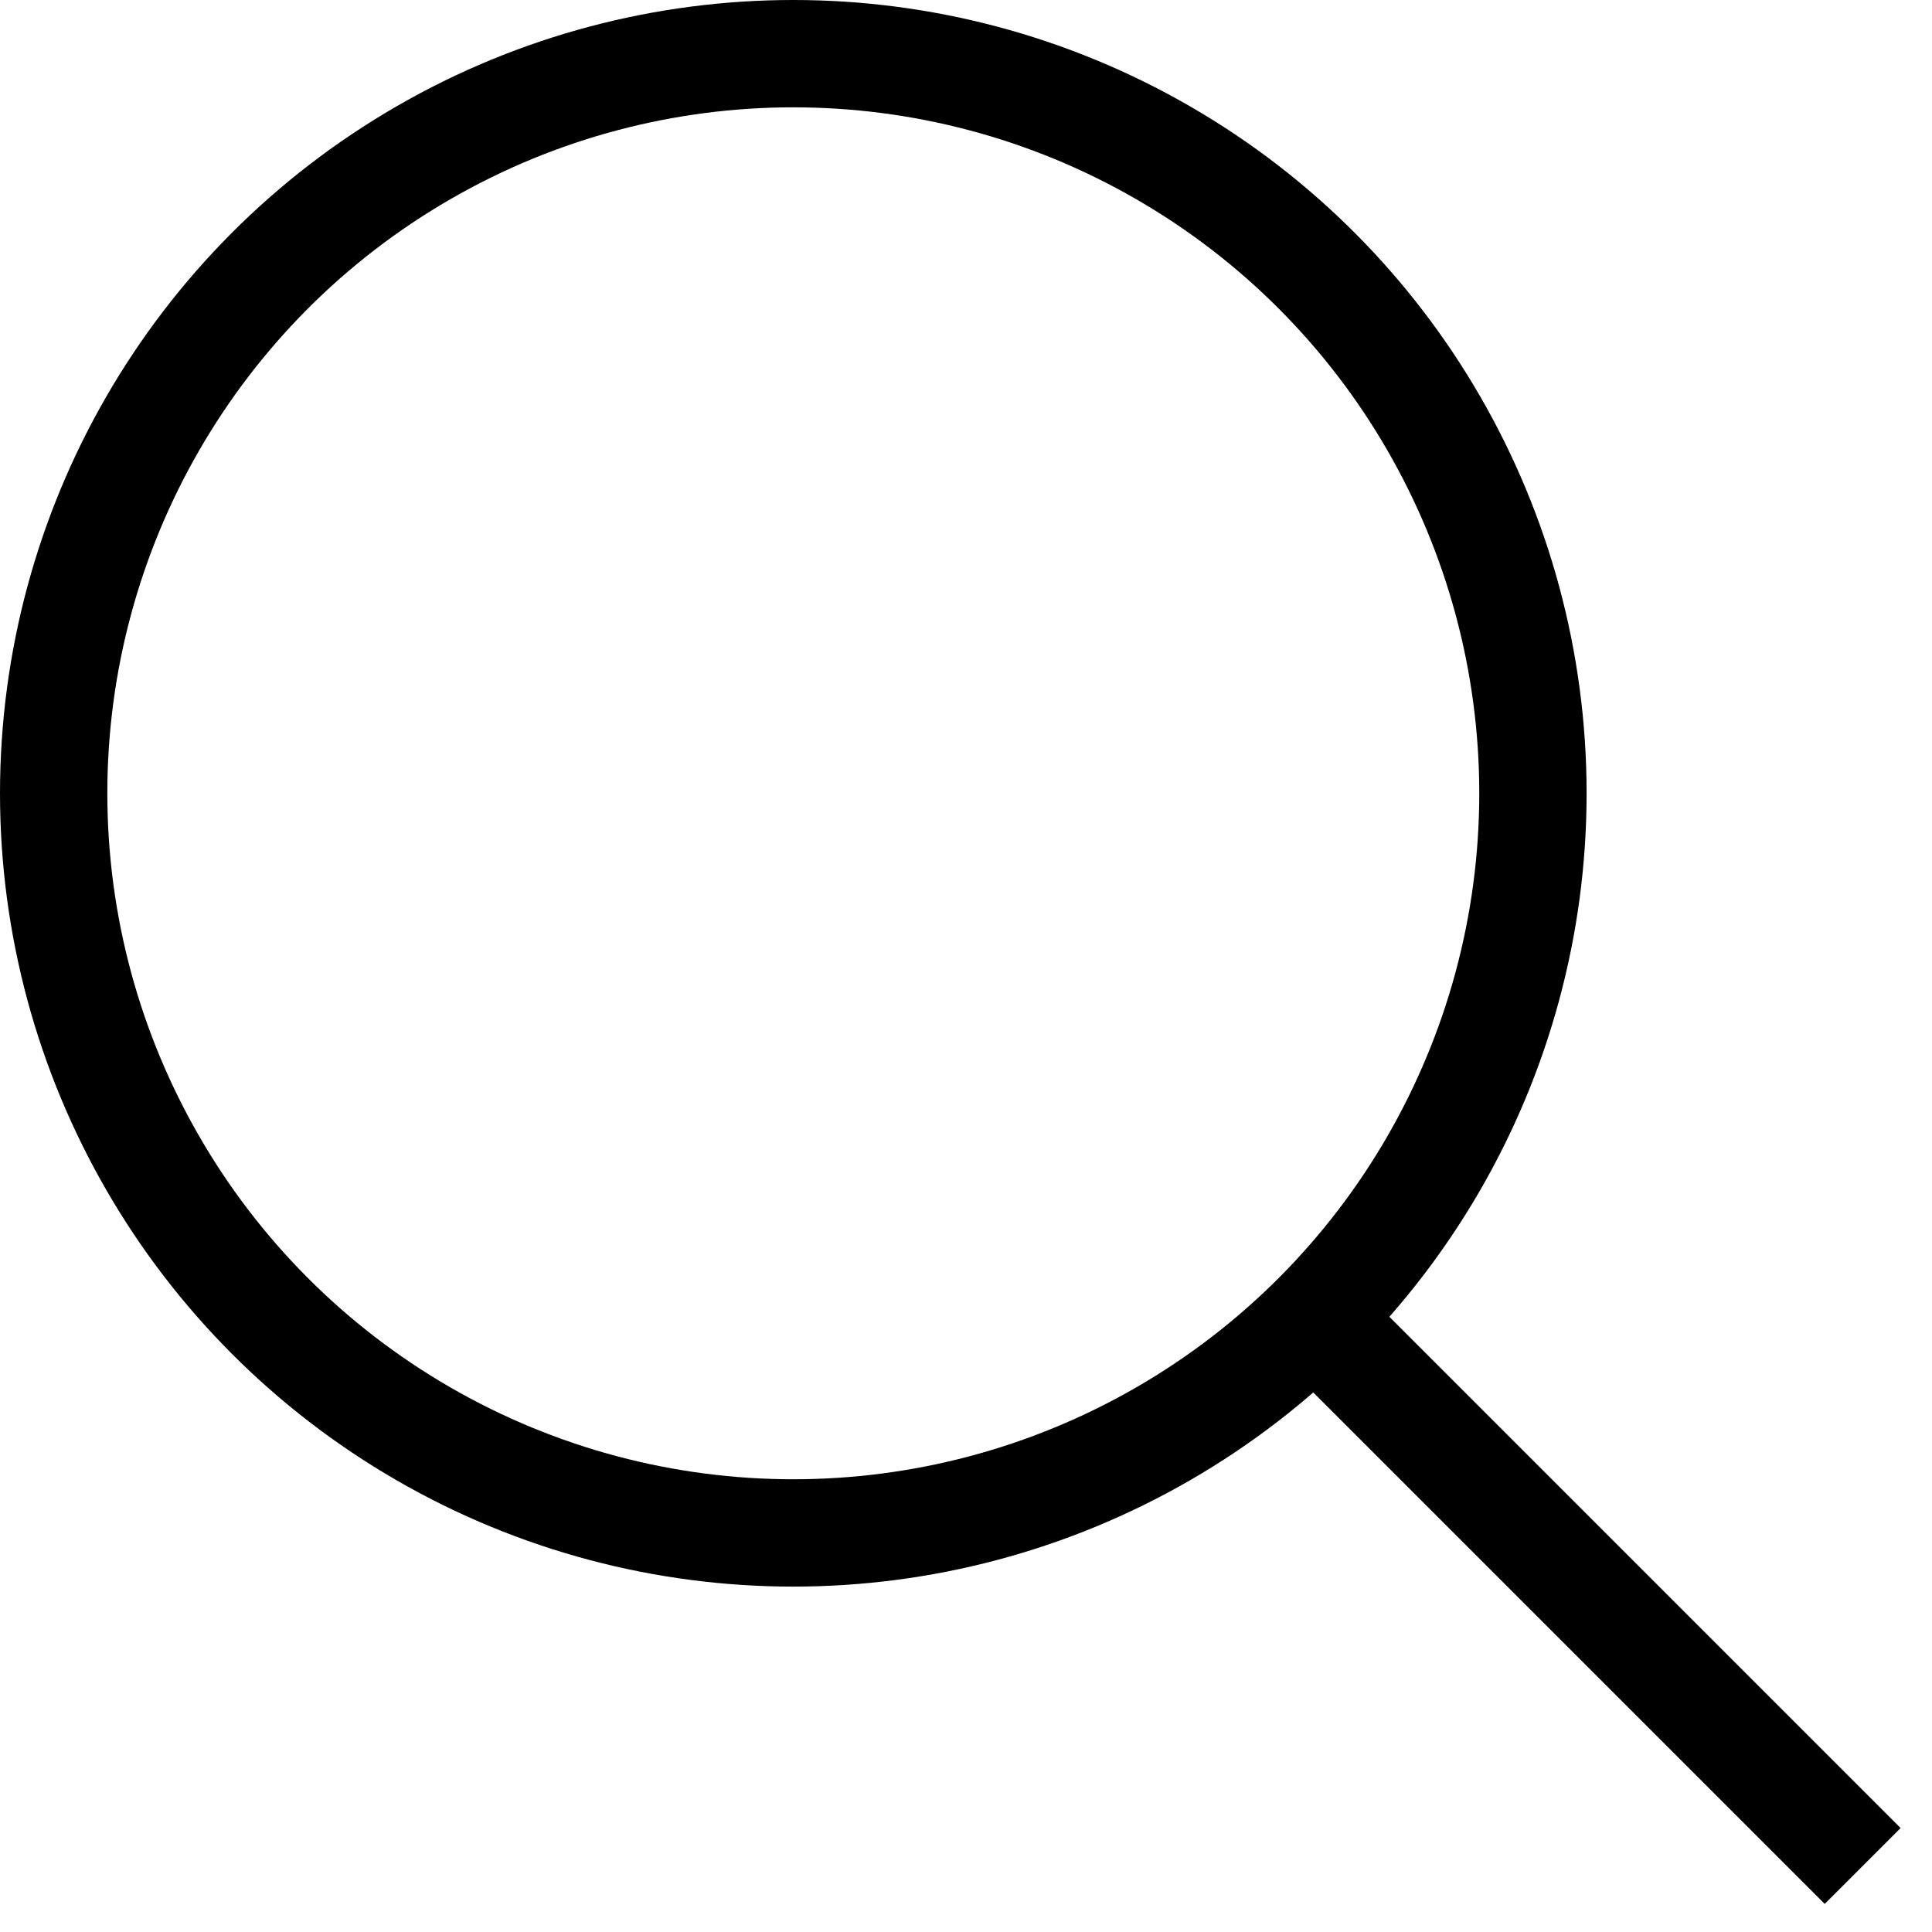 <svg width="18" height="18" viewBox="0 0 18 18" fill="none" xmlns="http://www.w3.org/2000/svg">
<circle cx="7.391" cy="7.391" r="6.891" stroke="black"/>
<line x1="12.18" y1="12.211" x2="17.354" y2="17.385" stroke="black"/>
</svg>
